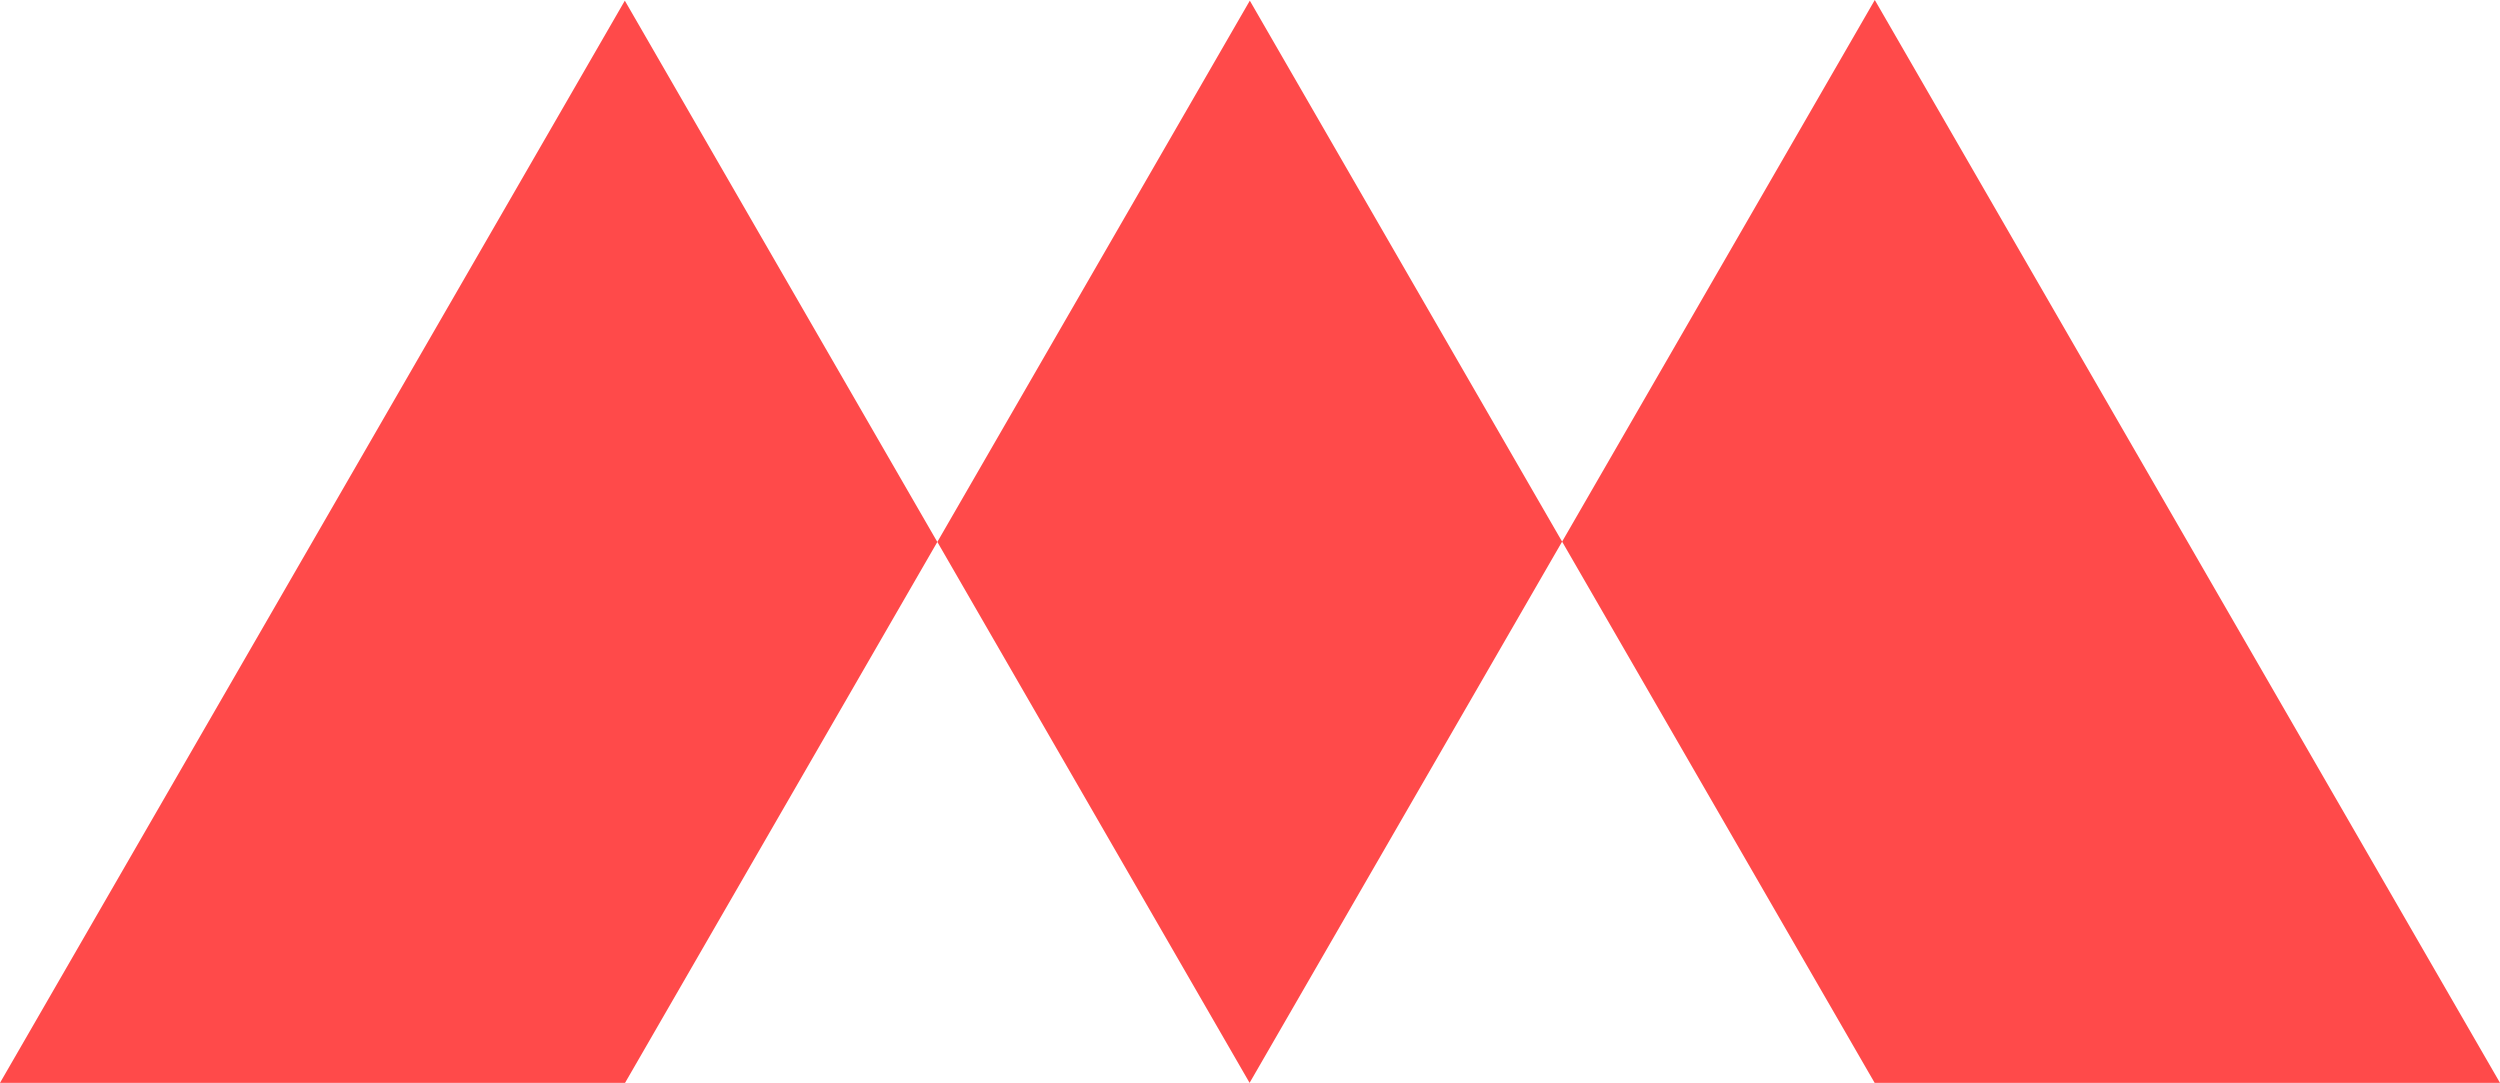 <?xml version="1.0" encoding="UTF-8"?>
<svg id="Layer_2" data-name="Layer 2" xmlns="http://www.w3.org/2000/svg" viewBox="0 0 678.14 293.73">
  <defs>
    <style>
      .cls-1 {
        fill: #ff4a4a;
        stroke-width: 0px;
      }
    </style>
  </defs>
  <g id="Layer_1-2" data-name="Layer 1">
    <g>
      <polygon class="cls-1" points="254.26 147 169.55 293.73 0 293.73 169.49 .18 254.2 146.92 254.26 147"/>
      <polygon class="cls-1" points="423.73 146.92 338.96 293.73 254.26 147 339.02 .18 423.73 146.92"/>
      <polygon class="cls-1" points="678.14 293.73 508.51 293.73 423.73 146.92 423.79 146.82 508.55 0 678.14 293.73"/>
    </g>
  </g>
</svg>